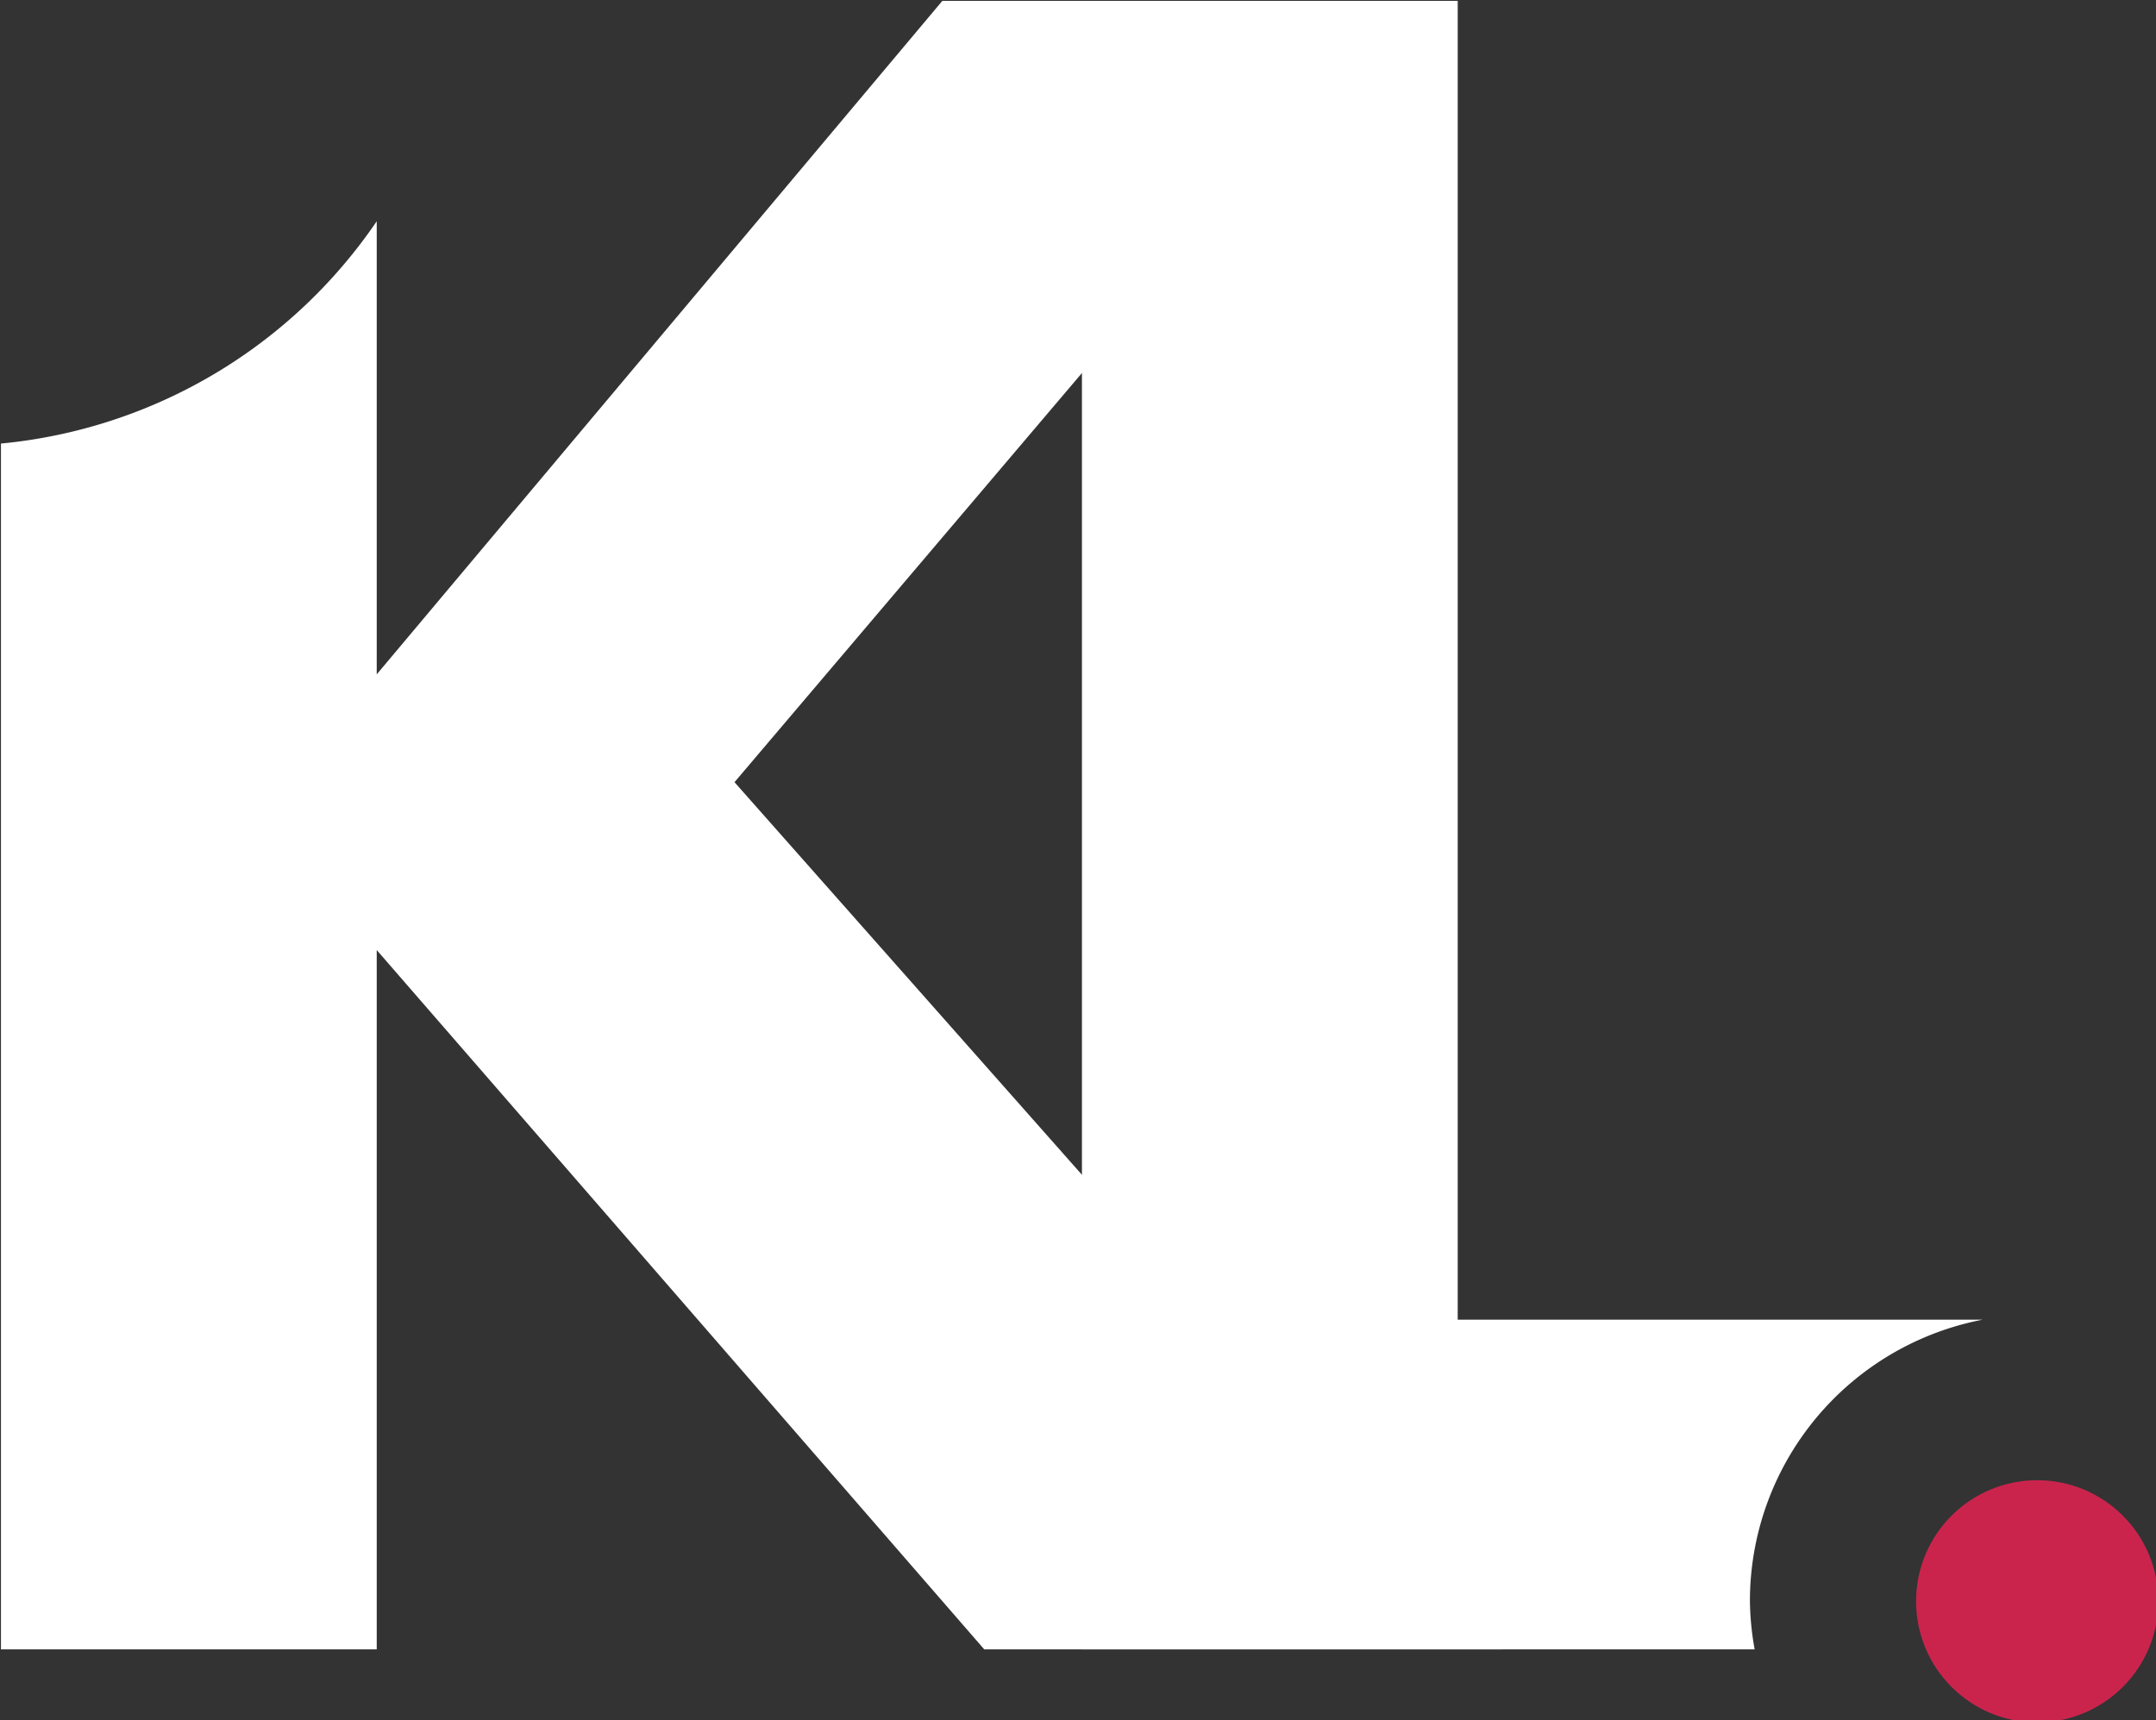 <?xml version="1.0" encoding="UTF-8" standalone="no"?>
<!-- Created with Inkscape (http://www.inkscape.org/) -->

<svg
   width="54.81mm"
   height="43.749mm"
   viewBox="0 0 54.81 43.749"
   version="1.1"
   id="svg1"
   sodipodi:docname="logo-white.svg"
   inkscape:version="1.4 (e7c3feb1, 2024-10-09)"
   xmlns:inkscape="http://www.inkscape.org/namespaces/inkscape"
   xmlns:sodipodi="http://sodipodi.sourceforge.net/DTD/sodipodi-0.dtd"
   xmlns="http://www.w3.org/2000/svg"
   xmlns:svg="http://www.w3.org/2000/svg">
  <rect x="0" y="0" width="54.81" height="43.749" fill="#333333" stroke="none"/>
  <sodipodi:namedview
     id="namedview1"
     pagecolor="#505050"
     bordercolor="#ffffff"
     borderopacity="1"
     inkscape:showpageshadow="0"
     inkscape:pageopacity="0"
     inkscape:pagecheckerboard="1"
     inkscape:deskcolor="#505050"
     inkscape:document-units="mm"
     inkscape:zoom="2.3205064"
     inkscape:cx="13.359153"
     inkscape:cy="25.425484"
     inkscape:window-width="3440"
     inkscape:window-height="1387"
     inkscape:window-x="0"
     inkscape:window-y="25"
     inkscape:window-maximized="1"
     inkscape:current-layer="layer1" />
  <defs
     id="defs1">
    <clipPath
       id="84f84bd0a7">
      <path
         d="m 246.391,212.023 h 17.445 v 17.445 h -17.445 z m 0,0"
         clip-rule="nonzero"
         id="path5" />
    </clipPath>
    <clipPath
       id="06926b462a">
      <path
         d="m 255.113,212.023 c -4.82,0 -8.723,3.902 -8.723,8.723 0,4.816 3.902,8.723 8.723,8.723 4.816,0 8.723,-3.906 8.723,-8.723 0,-4.82 -3.906,-8.723 -8.723,-8.723 z m 0,0"
         clip-rule="nonzero"
         id="path6" />
    </clipPath>
  </defs>
  <g
     inkscape:label="Layer 1"
     inkscape:groupmode="layer"
     id="layer1"
     transform="translate(-77.595,-126.626)">
    <g
       fill="#ffffff"
       fill-opacity="1"
       id="g9"
       transform="matrix(0.353,0,0,0.353,39.33,90.481)">
      <g
         transform="translate(99.827,221.208)"
         id="g8">
        <g
           id="g7">
          <path
             id="path7"
             d="M 76.437,-118.751 35.703,-70.235 V -102.875 A 36.97,37.008 0 0 1 8.641,-86.862 V -1.4212324e-4 H 35.703 V -50.375 L 79.453,-1.4212324e-4 H 116.735 L 61.469,-62.468 109.25,-118.751 Z" />
        </g>
      </g>
    </g>
    <g
       fill="#ffffff"
       fill-opacity="1"
       id="g12"
       transform="matrix(0.353,0,0,0.353,39.33,90.481)">
      <g
         transform="translate(177.677,221.208)"
         id="g11">
        <g
           id="g10">
          <path
             id="path9"
             d="M 8.64,-118.751 V -1.4212324e-4 H 57.087 A 20.678,20.642 0 0 1 56.747,-3.527 20.678,20.642 0 0 1 73.518,-23.75 H 35.703 v -95.001 z" />
        </g>
      </g>
    </g>
    <g
       clip-path="url(#84f84bd0a7)"
       id="g18"
       transform="matrix(0.353,0,0,0.353,39.33,89.423)"
       style="fill:#ca244d;fill-opacity:1">
      <g
         clip-path="url(#06926b462a)"
         id="g17"
         style="fill:#ca244d;fill-opacity:1">
        <path
           fill="#ff3131"
           d="m 246.391,212.023 h 17.445 v 17.445 h -17.445 z m 0,0"
           fill-opacity="1"
           fill-rule="nonzero"
           id="path16"
           style="fill:#ca244d;fill-opacity:1" />
      </g>
    </g>
  </g>
</svg>
